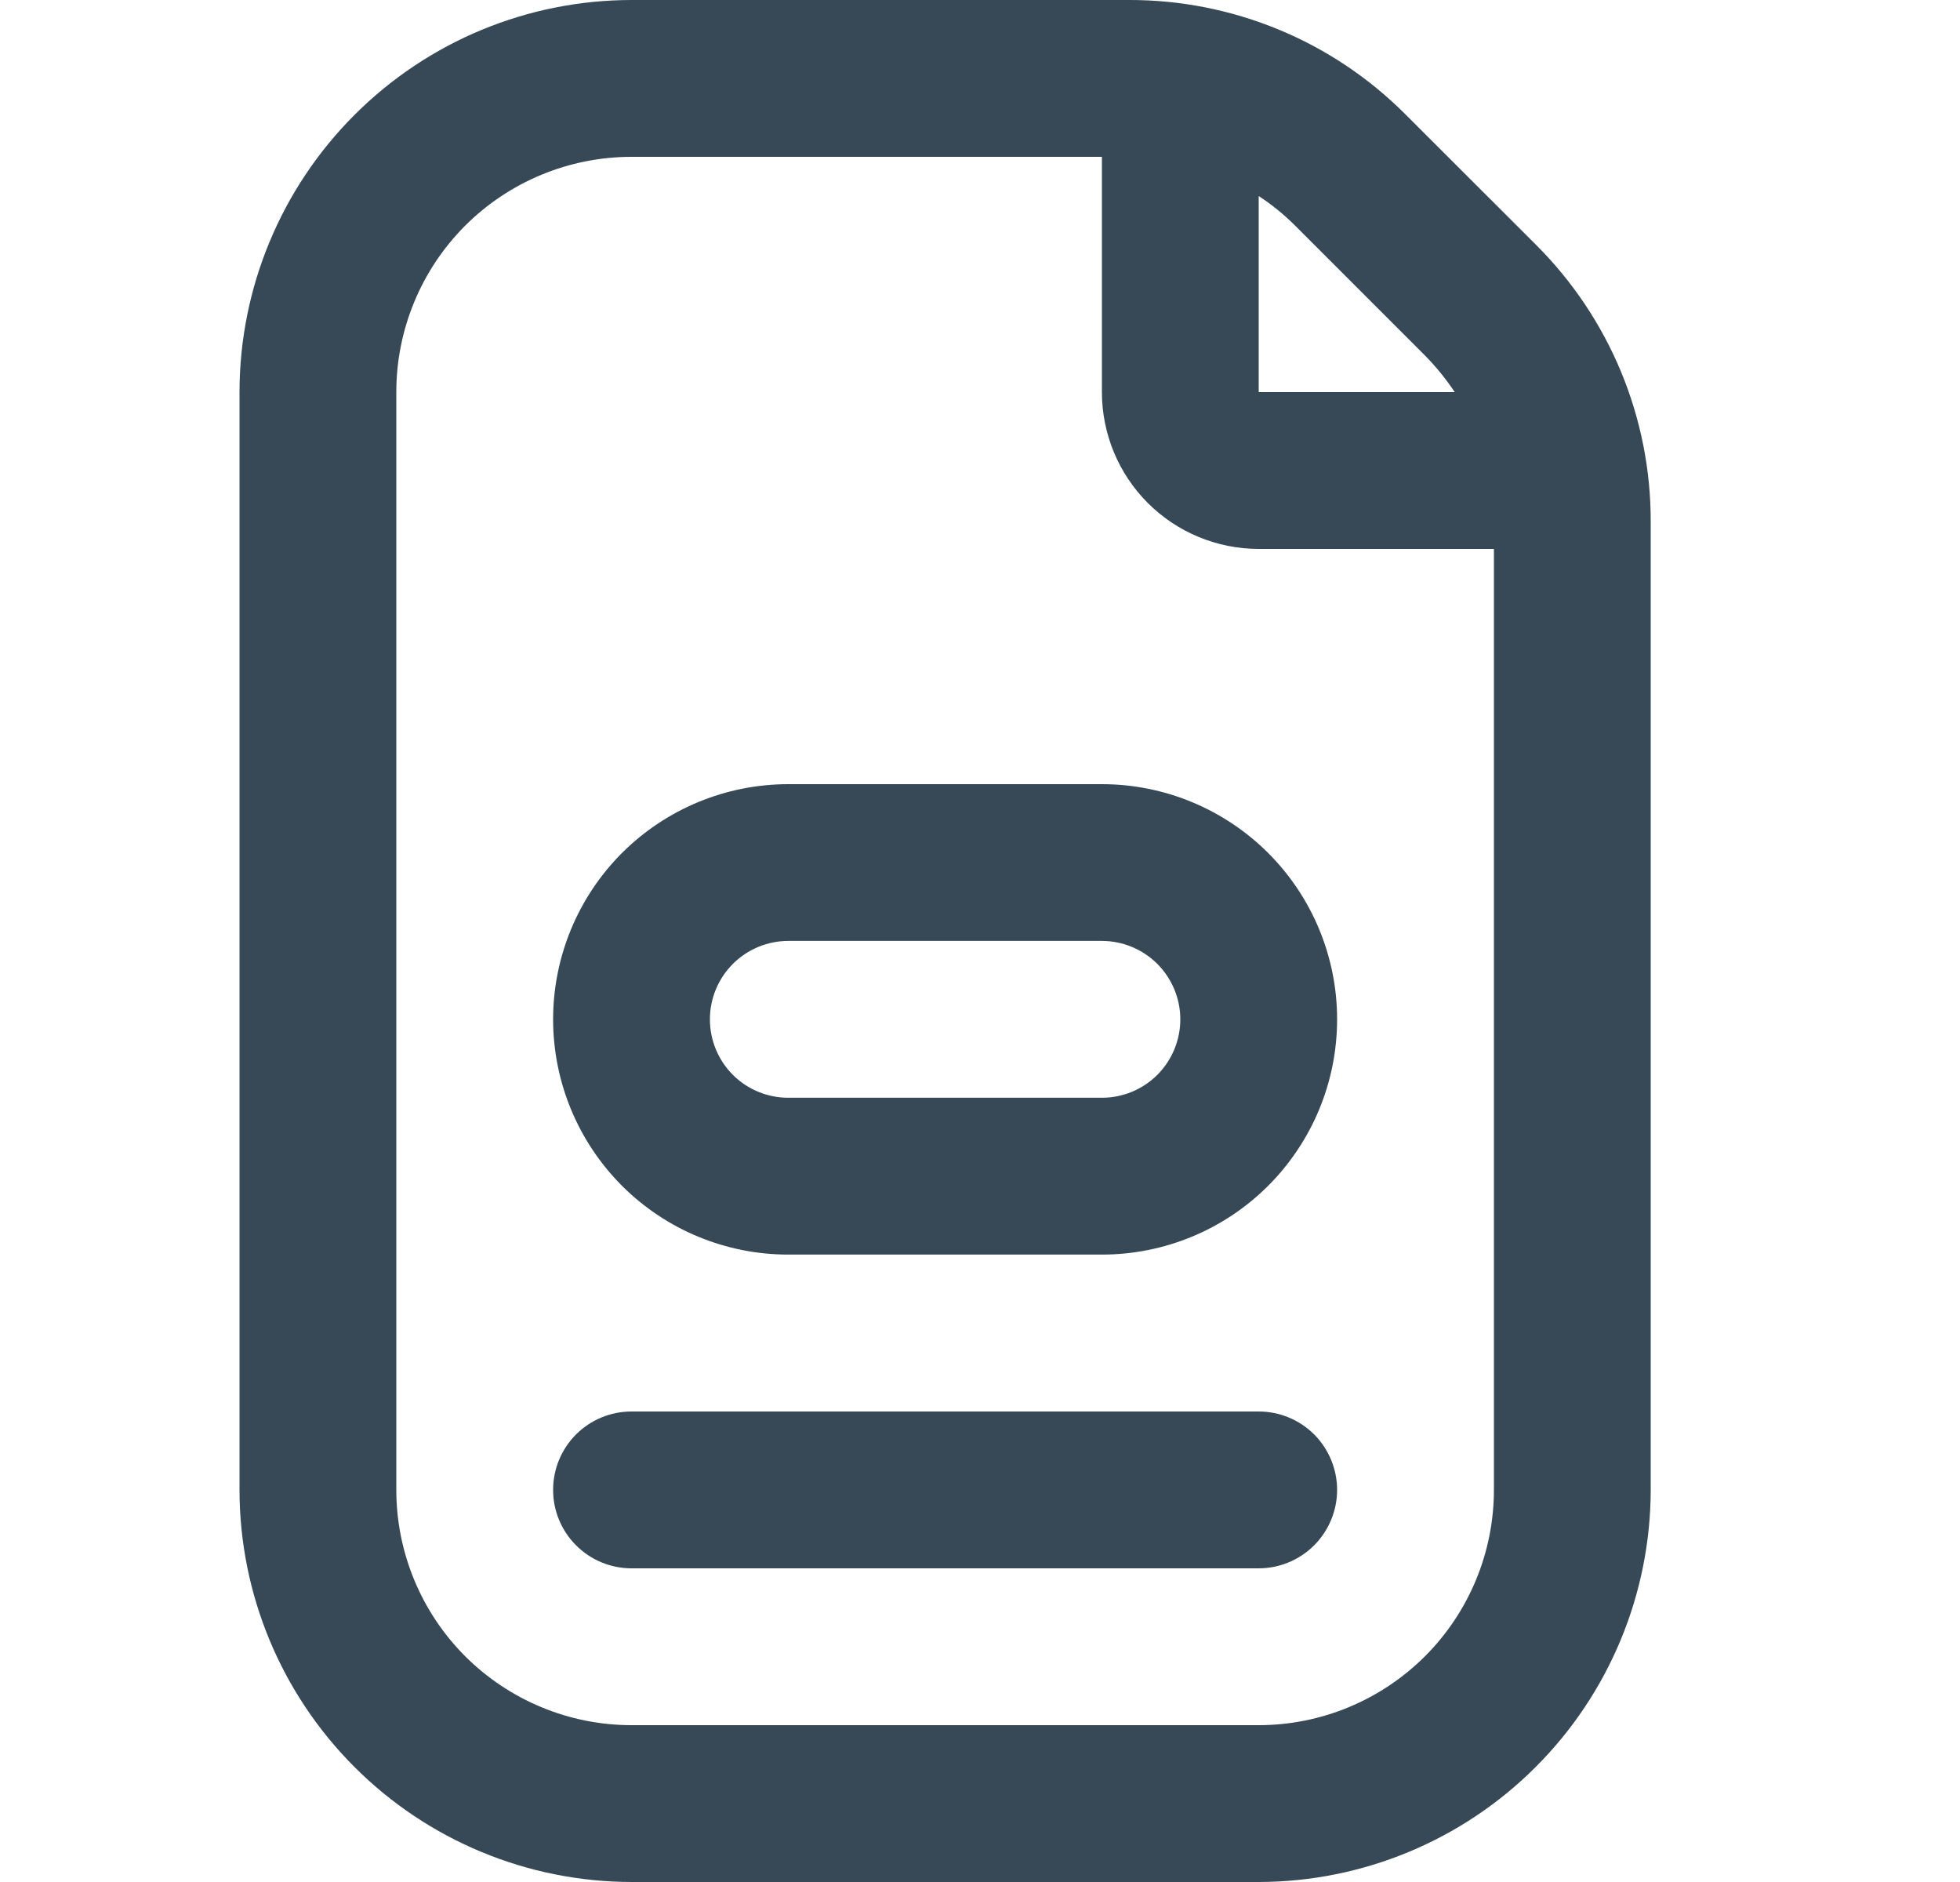 <svg width="25" height="24" viewBox="0 0 25 24" fill="none" xmlns="http://www.w3.org/2000/svg">
<g clip-path="url(#clip0_199_721)">
<path d="M10.055 10C9.259 10 8.496 10.316 7.933 10.878C7.371 11.441 7.055 12.204 7.055 12.999C7.055 13.795 7.371 14.558 7.933 15.121C8.496 15.684 9.259 15.999 10.055 15.999H14.055C14.85 15.999 15.613 15.684 16.176 15.121C16.739 14.558 17.055 13.795 17.055 12.999C17.055 12.204 16.739 11.441 16.176 10.878C15.613 10.316 14.85 10 14.055 10H10.055ZM15.055 12.999C15.055 13.265 14.949 13.519 14.762 13.707C14.574 13.894 14.32 13.999 14.055 13.999H10.055C9.789 13.999 9.535 13.894 9.348 13.707C9.16 13.519 9.055 13.265 9.055 12.999C9.055 12.734 9.16 12.48 9.348 12.292C9.535 12.105 9.789 11.999 10.055 11.999H14.055C14.32 11.999 14.574 12.105 14.762 12.292C14.949 12.48 15.055 12.734 15.055 12.999ZM17.055 19C17.055 19.265 16.949 19.519 16.762 19.707C16.574 19.894 16.32 20 16.055 20H8.055C7.789 20 7.535 19.894 7.348 19.707C7.16 19.519 7.055 19.265 7.055 19C7.055 18.734 7.16 18.48 7.348 18.292C7.535 18.105 7.789 18 8.055 18H16.055C16.32 18 16.574 18.105 16.762 18.292C16.949 18.48 17.055 18.734 17.055 19ZM19.591 3.121L17.933 1.465C17.47 0.999 16.919 0.629 16.312 0.378C15.705 0.127 15.055 -0.002 14.398 -0H8.055C6.729 0.001 5.458 0.528 4.521 1.466C3.584 2.403 3.056 3.674 3.055 5V19C3.056 20.325 3.584 21.596 4.521 22.533C5.458 23.471 6.729 23.998 8.055 24H16.055C17.38 23.998 18.651 23.471 19.588 22.533C20.526 21.596 21.053 20.325 21.055 19V6.657C21.057 6 20.928 5.349 20.677 4.742C20.425 4.135 20.056 3.584 19.591 3.121ZM18.177 4.535C18.317 4.677 18.444 4.833 18.555 5H16.055V2.5C16.222 2.609 16.377 2.735 16.519 2.877L18.177 4.535ZM19.055 19C19.055 19.795 18.739 20.558 18.176 21.121C17.613 21.683 16.85 22 16.055 22H8.055C7.259 22 6.496 21.683 5.933 21.121C5.371 20.558 5.055 19.795 5.055 19V5C5.055 4.204 5.371 3.441 5.933 2.878C6.496 2.316 7.259 2 8.055 2H14.055V5C14.055 5.53 14.265 6.039 14.64 6.414C15.015 6.789 15.524 7 16.055 7H19.055V19Z" fill="#374957"/>
</g>
<defs>
<clipPath id="clip0_199_721">
<rect width="24" height="24" fill="white" transform="translate(0.055)"/>
</clipPath>
</defs>
</svg>
